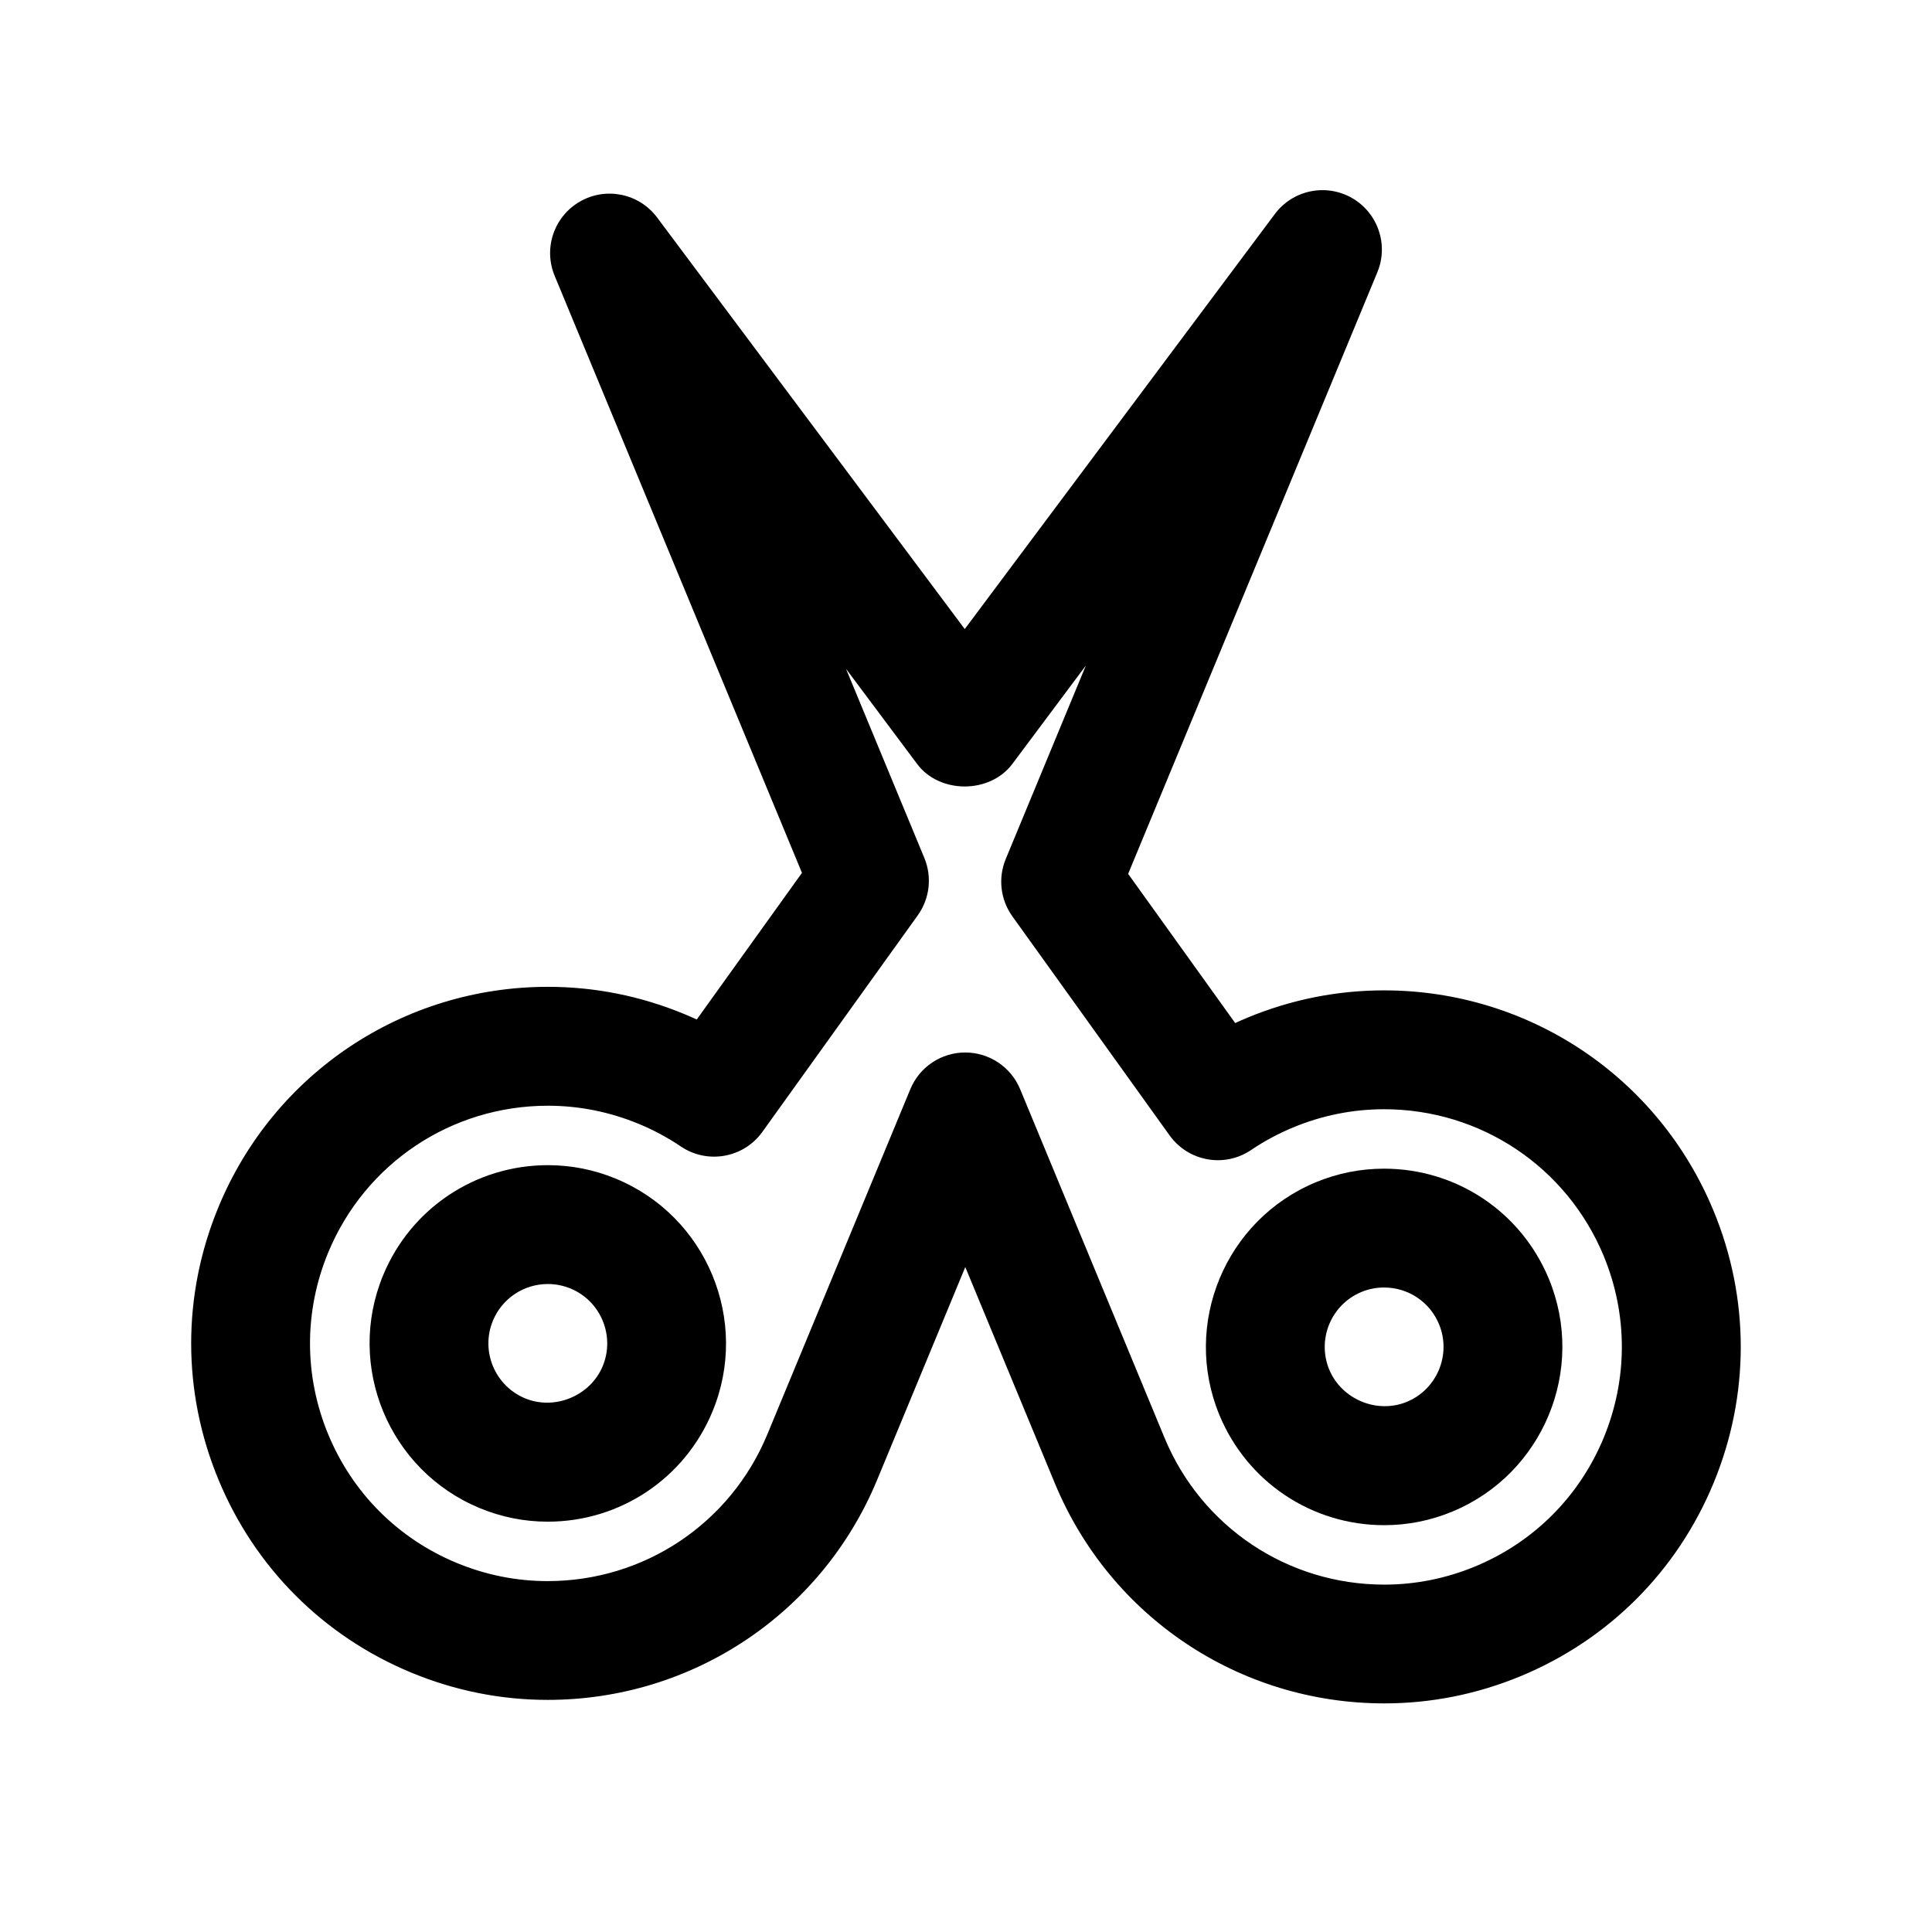 <?xml version="1.0" encoding="UTF-8"?>
<!-- The Best Svg Icon site in the world: iconSvg.co, Visit us! https://iconsvg.co -->
<svg fill="#000000" width="800px" height="800px" version="1.1" viewBox="144 144 512 512" xmlns="http://www.w3.org/2000/svg">
 <g>
  <path d="m510.78 453.71c-6.211 0-12.289 1.203-18.066 3.598-24.059 9.98-35.512 37.66-25.543 61.715 7.344 17.711 24.473 29.164 43.66 29.164 6.203 0 12.289-1.211 18.059-3.606 24.066-9.973 35.527-37.652 25.559-61.707-7.34-17.719-24.469-29.164-43.668-29.164zm6.062 61.785c-7.981 3.297-17.336-0.723-20.578-8.527-3.32-8.023 0.496-17.238 8.508-20.57 1.93-0.805 3.961-1.195 6.016-1.195 6.398 0 12.121 3.809 14.57 9.723 3.316 8.016-0.512 17.25-8.516 20.57z"/>
  <path d="m307.25 456.38c-5.762-2.394-11.84-3.598-18.051-3.598-19.184 0-36.32 11.445-43.66 29.156-9.965 24.066 1.504 51.742 25.566 61.715 5.769 2.394 11.848 3.606 18.051 3.606 19.184 0 36.312-11.453 43.648-29.164 9.973-24.062-1.488-51.742-25.555-61.715zm-3.527 49.664c-3.234 7.809-12.641 11.809-20.57 8.527-8.023-3.32-11.848-12.555-8.527-20.57 2.449-5.91 8.172-9.723 14.57-9.723 2.055 0 4.078 0.402 6.008 1.195 8.016 3.312 11.844 12.547 8.52 20.57z"/>
  <path d="m598.07 464.79c-14.672-35.434-48.949-58.332-87.301-58.332-12.414 0-24.562 2.434-36.109 7.203-1.117 0.473-2.219 0.945-3.32 1.457l-28.371-39.535 66.039-159.42c3.039-7.336 0.141-15.785-6.754-19.711-6.91-3.922-15.641-2.109-20.402 4.258l-82.184 110-81.527-109.07c-4.754-6.359-13.5-8.188-20.395-4.258-6.902 3.93-9.801 12.375-6.762 19.703l65.543 158.23-27.883 38.863c-1.094-0.504-2.195-0.984-3.312-1.449-11.547-4.777-23.703-7.211-36.117-7.211-38.359 0-72.637 22.898-87.309 58.332-9.66 23.309-9.66 48.988 0 72.305 9.66 23.309 27.812 41.469 51.129 51.121 11.547 4.777 23.703 7.211 36.117 7.211 38.359 0 72.637-22.898 87.309-58.332l23.348-56.371 23.734 57.301c14.672 35.434 48.949 58.332 87.309 58.332h0.008c12.406 0 24.562-2.434 36.117-7.211 23.309-9.66 41.461-27.812 51.113-51.129 9.641-23.309 9.641-48.988-0.02-72.297zm-29.086 60.262c-6.43 15.539-18.531 27.648-34.07 34.078-7.707 3.188-15.809 4.809-24.066 4.809h-0.008c-25.578 0-48.43-15.266-58.223-38.895l-38.273-92.41c-2.441-5.879-8.18-9.715-14.547-9.715-6.367 0-12.105 3.832-14.547 9.715l-37.895 91.48c-9.785 23.633-32.637 38.895-58.223 38.895-8.258 0-16.359-1.621-24.074-4.809-15.539-6.43-27.641-18.539-34.078-34.086-6.43-15.539-6.43-32.652 0-48.191 9.785-23.633 32.637-38.895 58.223-38.895 8.258 0 16.359 1.621 24.082 4.816 3.898 1.605 7.644 3.621 11.148 5.984 7.062 4.762 16.633 3.055 21.602-3.863l41.18-57.387c3.172-4.426 3.832-10.172 1.754-15.199l-20.766-50.137 18.844 25.215c5.945 7.957 19.277 7.949 25.23 0l19.492-26.086-21.23 51.262c-2.086 5.031-1.426 10.785 1.754 15.207l41.668 58.055c4.961 6.91 14.531 8.652 21.602 3.863 3.488-2.356 7.242-4.367 11.164-5.992 7.707-3.188 15.809-4.809 24.066-4.809 25.578 0 48.422 15.266 58.215 38.895 6.406 15.527 6.406 32.652-0.023 48.199z"/>
 </g>
</svg>
